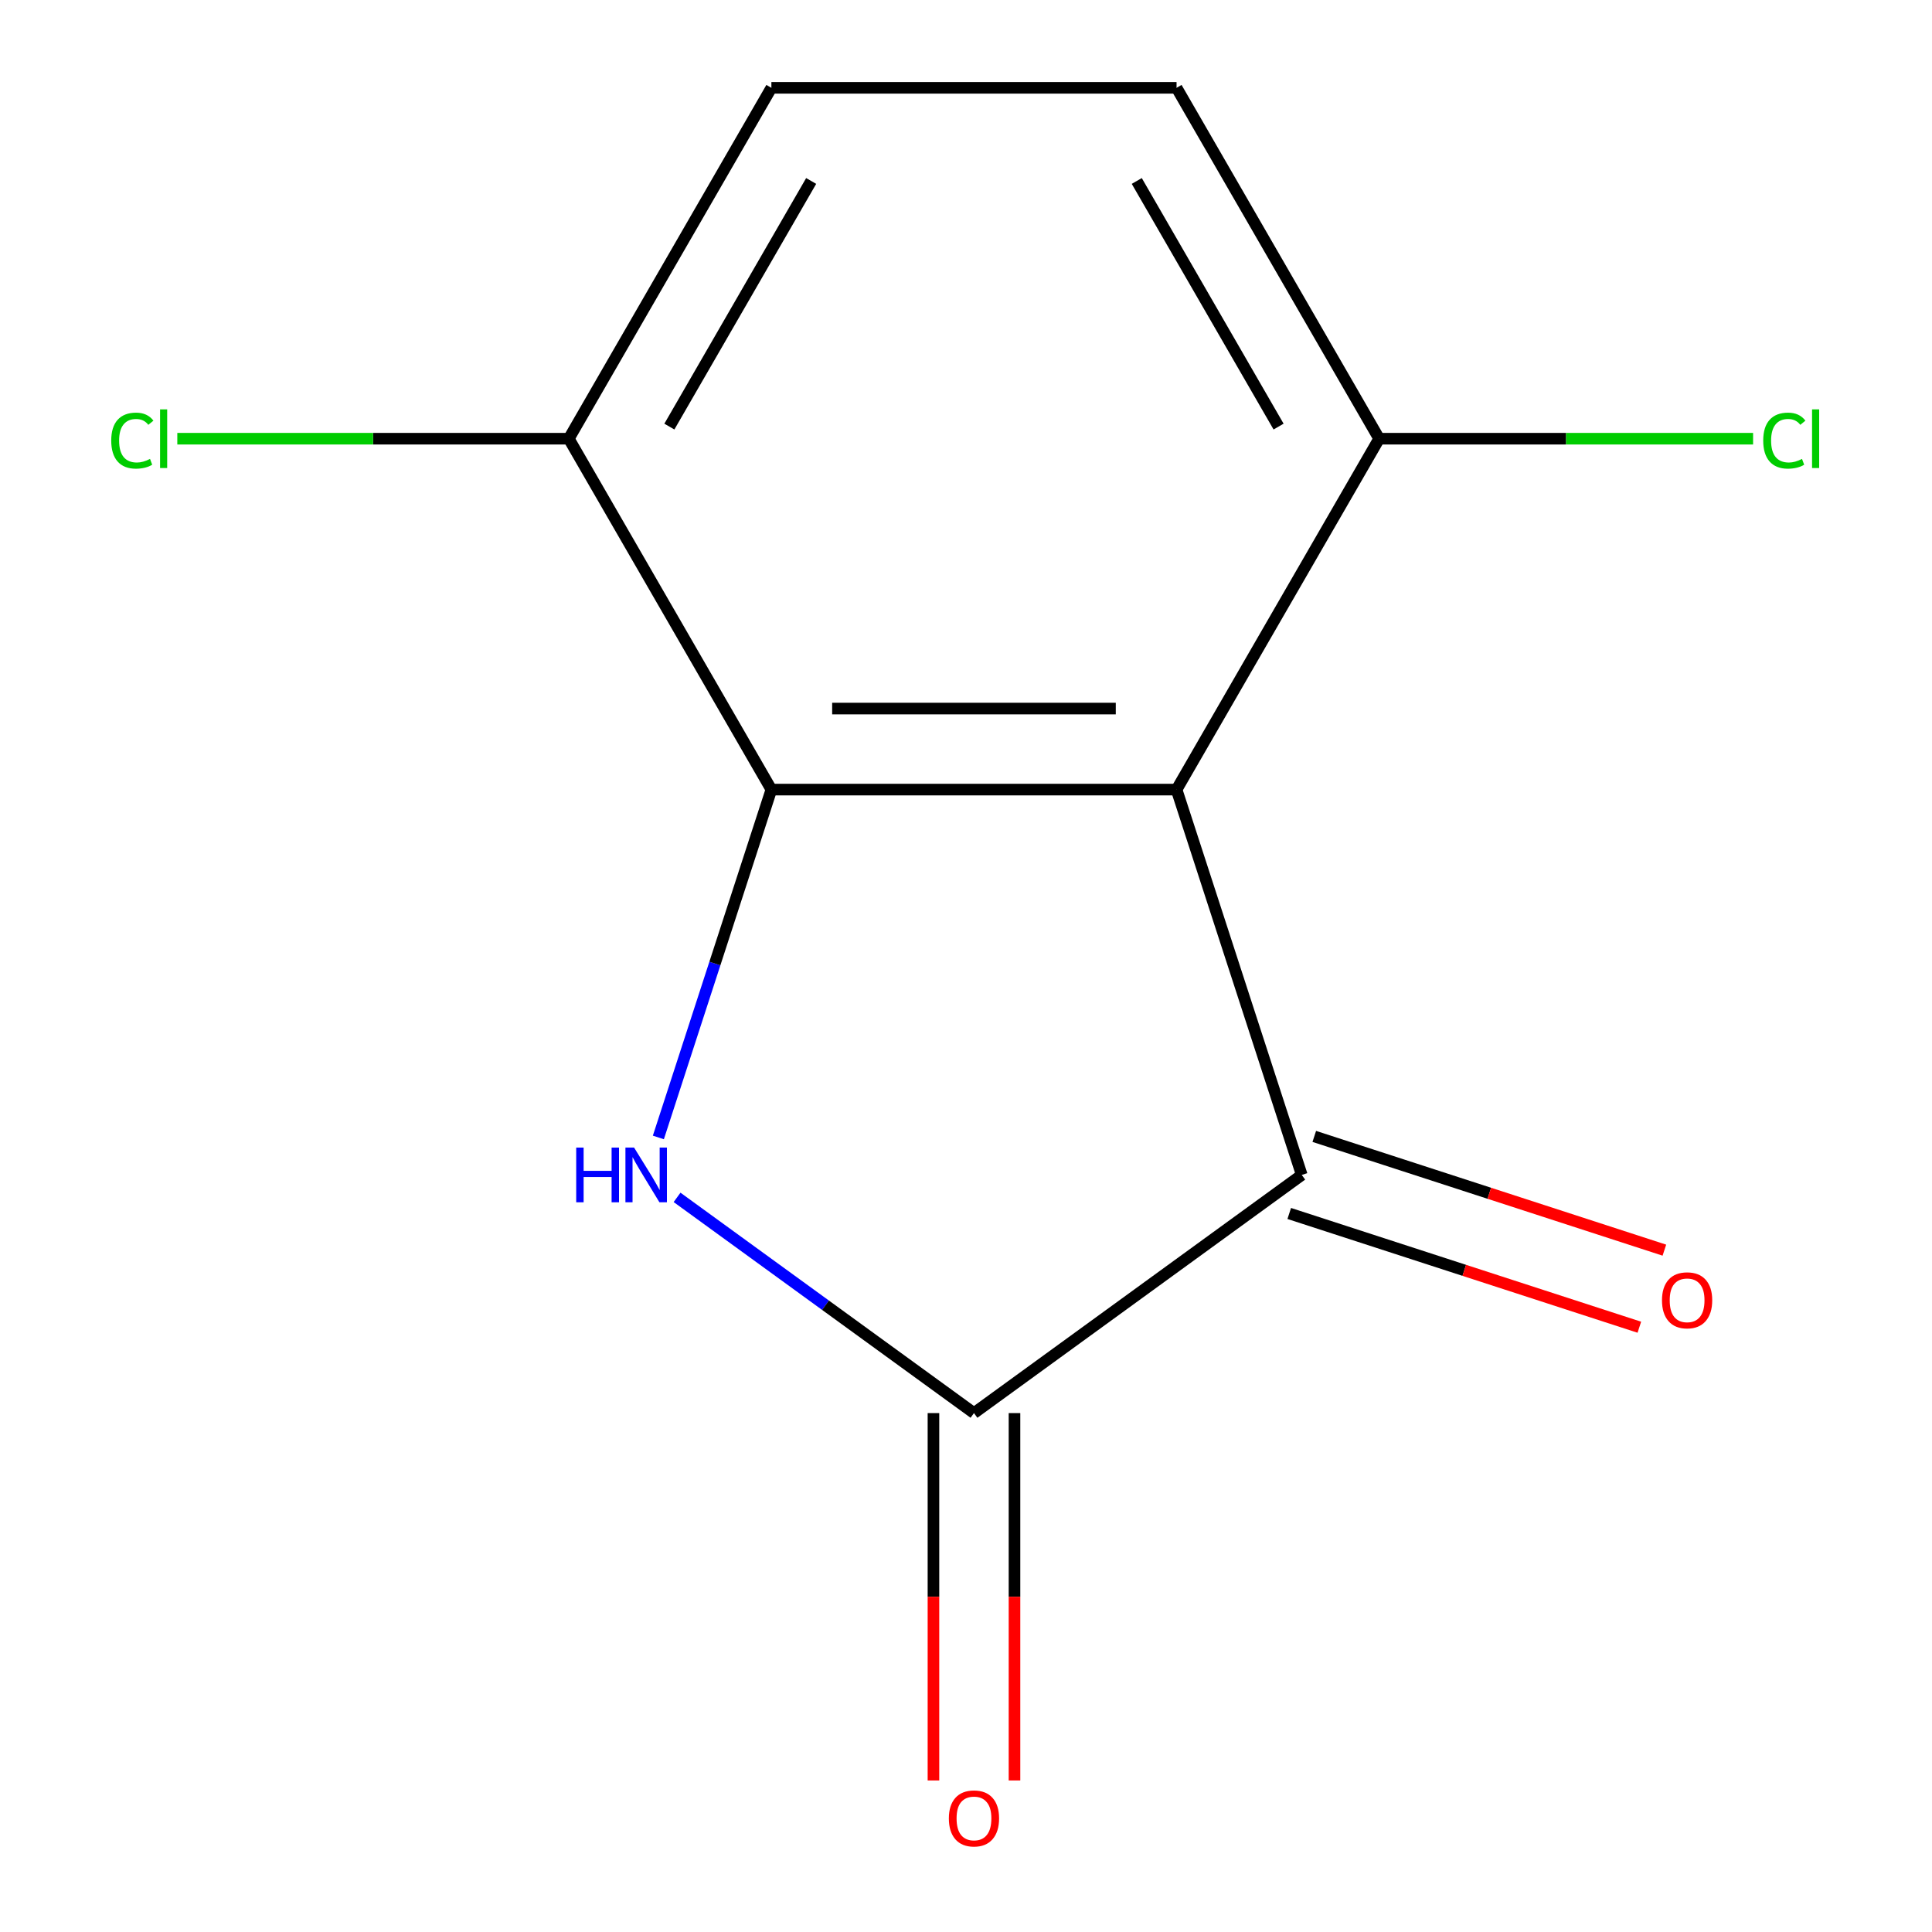 <?xml version='1.0' encoding='iso-8859-1'?>
<svg version='1.1' baseProfile='full'
              xmlns='http://www.w3.org/2000/svg'
                      xmlns:rdkit='http://www.rdkit.org/xml'
                      xmlns:xlink='http://www.w3.org/1999/xlink'
                  xml:space='preserve'
width='1000px' height='1000px' viewBox='0 0 1000 1000'>
<!-- END OF HEADER -->
<rect style='opacity:1.0;fill:#FFFFFF;stroke:none' width='1000' height='1000' x='0' y='0'> </rect>
<path class='bond-1' d='M 608.985,408.694 L 399.268,408.694' style='fill:none;fill-rule:evenodd;stroke:#000000;stroke-width:6px;stroke-linecap:butt;stroke-linejoin:miter;stroke-opacity:1' />
<path class='bond-1' d='M 577.527,366.751 L 430.726,366.751' style='fill:none;fill-rule:evenodd;stroke:#000000;stroke-width:6px;stroke-linecap:butt;stroke-linejoin:miter;stroke-opacity:1' />
<path class='bond-3' d='M 608.985,408.694 L 673.79,608.146' style='fill:none;fill-rule:evenodd;stroke:#000000;stroke-width:6px;stroke-linecap:butt;stroke-linejoin:miter;stroke-opacity:1' />
<path class='bond-4' d='M 608.985,408.694 L 713.843,227.074' style='fill:none;fill-rule:evenodd;stroke:#000000;stroke-width:6px;stroke-linecap:butt;stroke-linejoin:miter;stroke-opacity:1' />
<path class='bond-0' d='M 340.767,588.743 L 370.018,498.718' style='fill:none;fill-rule:evenodd;stroke:#0000FF;stroke-width:6px;stroke-linecap:butt;stroke-linejoin:miter;stroke-opacity:1' />
<path class='bond-0' d='M 370.018,498.718 L 399.268,408.694' style='fill:none;fill-rule:evenodd;stroke:#000000;stroke-width:6px;stroke-linecap:butt;stroke-linejoin:miter;stroke-opacity:1' />
<path class='bond-12' d='M 350.445,619.758 L 427.286,675.586' style='fill:none;fill-rule:evenodd;stroke:#0000FF;stroke-width:6px;stroke-linecap:butt;stroke-linejoin:miter;stroke-opacity:1' />
<path class='bond-12' d='M 427.286,675.586 L 504.126,731.414' style='fill:none;fill-rule:evenodd;stroke:#000000;stroke-width:6px;stroke-linecap:butt;stroke-linejoin:miter;stroke-opacity:1' />
<path class='bond-5' d='M 399.268,408.694 L 294.41,227.074' style='fill:none;fill-rule:evenodd;stroke:#000000;stroke-width:6px;stroke-linecap:butt;stroke-linejoin:miter;stroke-opacity:1' />
<path class='bond-2' d='M 504.126,731.414 L 673.79,608.146' style='fill:none;fill-rule:evenodd;stroke:#000000;stroke-width:6px;stroke-linecap:butt;stroke-linejoin:miter;stroke-opacity:1' />
<path class='bond-6' d='M 483.155,731.414 L 483.155,826.491' style='fill:none;fill-rule:evenodd;stroke:#000000;stroke-width:6px;stroke-linecap:butt;stroke-linejoin:miter;stroke-opacity:1' />
<path class='bond-6' d='M 483.155,826.491 L 483.155,921.567' style='fill:none;fill-rule:evenodd;stroke:#FF0000;stroke-width:6px;stroke-linecap:butt;stroke-linejoin:miter;stroke-opacity:1' />
<path class='bond-6' d='M 525.098,731.414 L 525.098,826.491' style='fill:none;fill-rule:evenodd;stroke:#000000;stroke-width:6px;stroke-linecap:butt;stroke-linejoin:miter;stroke-opacity:1' />
<path class='bond-6' d='M 525.098,826.491 L 525.098,921.567' style='fill:none;fill-rule:evenodd;stroke:#FF0000;stroke-width:6px;stroke-linecap:butt;stroke-linejoin:miter;stroke-opacity:1' />
<path class='bond-7' d='M 667.31,628.091 L 757.914,657.53' style='fill:none;fill-rule:evenodd;stroke:#000000;stroke-width:6px;stroke-linecap:butt;stroke-linejoin:miter;stroke-opacity:1' />
<path class='bond-7' d='M 757.914,657.53 L 848.519,686.969' style='fill:none;fill-rule:evenodd;stroke:#FF0000;stroke-width:6px;stroke-linecap:butt;stroke-linejoin:miter;stroke-opacity:1' />
<path class='bond-7' d='M 680.271,588.201 L 770.876,617.64' style='fill:none;fill-rule:evenodd;stroke:#000000;stroke-width:6px;stroke-linecap:butt;stroke-linejoin:miter;stroke-opacity:1' />
<path class='bond-7' d='M 770.876,617.64 L 861.48,647.079' style='fill:none;fill-rule:evenodd;stroke:#FF0000;stroke-width:6px;stroke-linecap:butt;stroke-linejoin:miter;stroke-opacity:1' />
<path class='bond-8' d='M 713.843,227.074 L 608.985,45.455' style='fill:none;fill-rule:evenodd;stroke:#000000;stroke-width:6px;stroke-linecap:butt;stroke-linejoin:miter;stroke-opacity:1' />
<path class='bond-8' d='M 661.79,220.803 L 588.389,93.669' style='fill:none;fill-rule:evenodd;stroke:#000000;stroke-width:6px;stroke-linecap:butt;stroke-linejoin:miter;stroke-opacity:1' />
<path class='bond-10' d='M 713.843,227.074 L 810.619,227.074' style='fill:none;fill-rule:evenodd;stroke:#000000;stroke-width:6px;stroke-linecap:butt;stroke-linejoin:miter;stroke-opacity:1' />
<path class='bond-10' d='M 810.619,227.074 L 907.396,227.074' style='fill:none;fill-rule:evenodd;stroke:#00CC00;stroke-width:6px;stroke-linecap:butt;stroke-linejoin:miter;stroke-opacity:1' />
<path class='bond-11' d='M 294.41,227.074 L 193.093,227.074' style='fill:none;fill-rule:evenodd;stroke:#000000;stroke-width:6px;stroke-linecap:butt;stroke-linejoin:miter;stroke-opacity:1' />
<path class='bond-11' d='M 193.093,227.074 L 91.777,227.074' style='fill:none;fill-rule:evenodd;stroke:#00CC00;stroke-width:6px;stroke-linecap:butt;stroke-linejoin:miter;stroke-opacity:1' />
<path class='bond-13' d='M 294.41,227.074 L 399.268,45.455' style='fill:none;fill-rule:evenodd;stroke:#000000;stroke-width:6px;stroke-linecap:butt;stroke-linejoin:miter;stroke-opacity:1' />
<path class='bond-13' d='M 346.463,220.803 L 419.863,93.669' style='fill:none;fill-rule:evenodd;stroke:#000000;stroke-width:6px;stroke-linecap:butt;stroke-linejoin:miter;stroke-opacity:1' />
<path class='bond-9' d='M 608.985,45.455 L 399.268,45.455' style='fill:none;fill-rule:evenodd;stroke:#000000;stroke-width:6px;stroke-linecap:butt;stroke-linejoin:miter;stroke-opacity:1' />
<path  class='atom-1' d='M 298.242 593.986
L 302.082 593.986
L 302.082 606.026
L 316.562 606.026
L 316.562 593.986
L 320.402 593.986
L 320.402 622.306
L 316.562 622.306
L 316.562 609.226
L 302.082 609.226
L 302.082 622.306
L 298.242 622.306
L 298.242 593.986
' fill='#0000FF'/>
<path  class='atom-1' d='M 328.202 593.986
L 337.482 608.986
Q 338.402 610.466, 339.882 613.146
Q 341.362 615.826, 341.442 615.986
L 341.442 593.986
L 345.202 593.986
L 345.202 622.306
L 341.322 622.306
L 331.362 605.906
Q 330.202 603.986, 328.962 601.786
Q 327.762 599.586, 327.402 598.906
L 327.402 622.306
L 323.722 622.306
L 323.722 593.986
L 328.202 593.986
' fill='#0000FF'/>
<path  class='atom-7' d='M 491.126 941.21
Q 491.126 934.41, 494.486 930.61
Q 497.846 926.81, 504.126 926.81
Q 510.406 926.81, 513.766 930.61
Q 517.126 934.41, 517.126 941.21
Q 517.126 948.09, 513.726 952.01
Q 510.326 955.89, 504.126 955.89
Q 497.886 955.89, 494.486 952.01
Q 491.126 948.13, 491.126 941.21
M 504.126 952.69
Q 508.446 952.69, 510.766 949.81
Q 513.126 946.89, 513.126 941.21
Q 513.126 935.65, 510.766 932.85
Q 508.446 930.01, 504.126 930.01
Q 499.806 930.01, 497.446 932.81
Q 495.126 935.61, 495.126 941.21
Q 495.126 946.93, 497.446 949.81
Q 499.806 952.69, 504.126 952.69
' fill='#FF0000'/>
<path  class='atom-8' d='M 860.242 673.032
Q 860.242 666.232, 863.602 662.432
Q 866.962 658.632, 873.242 658.632
Q 879.522 658.632, 882.882 662.432
Q 886.242 666.232, 886.242 673.032
Q 886.242 679.912, 882.842 683.832
Q 879.442 687.712, 873.242 687.712
Q 867.002 687.712, 863.602 683.832
Q 860.242 679.952, 860.242 673.032
M 873.242 684.512
Q 877.562 684.512, 879.882 681.632
Q 882.242 678.712, 882.242 673.032
Q 882.242 667.472, 879.882 664.672
Q 877.562 661.832, 873.242 661.832
Q 868.922 661.832, 866.562 664.632
Q 864.242 667.432, 864.242 673.032
Q 864.242 678.752, 866.562 681.632
Q 868.922 684.512, 873.242 684.512
' fill='#FF0000'/>
<path  class='atom-11' d='M 912.639 228.054
Q 912.639 221.014, 915.919 217.334
Q 919.239 213.614, 925.519 213.614
Q 931.359 213.614, 934.479 217.734
L 931.839 219.894
Q 929.559 216.894, 925.519 216.894
Q 921.239 216.894, 918.959 219.774
Q 916.719 222.614, 916.719 228.054
Q 916.719 233.654, 919.039 236.534
Q 921.399 239.414, 925.959 239.414
Q 929.079 239.414, 932.719 237.534
L 933.839 240.534
Q 932.359 241.494, 930.119 242.054
Q 927.879 242.614, 925.399 242.614
Q 919.239 242.614, 915.919 238.854
Q 912.639 235.094, 912.639 228.054
' fill='#00CC00'/>
<path  class='atom-11' d='M 937.919 211.894
L 941.599 211.894
L 941.599 242.254
L 937.919 242.254
L 937.919 211.894
' fill='#00CC00'/>
<path  class='atom-12' d='M 57.574 228.054
Q 57.574 221.014, 60.854 217.334
Q 64.174 213.614, 70.454 213.614
Q 76.294 213.614, 79.414 217.734
L 76.774 219.894
Q 74.494 216.894, 70.454 216.894
Q 66.174 216.894, 63.894 219.774
Q 61.654 222.614, 61.654 228.054
Q 61.654 233.654, 63.974 236.534
Q 66.334 239.414, 70.894 239.414
Q 74.014 239.414, 77.654 237.534
L 78.774 240.534
Q 77.294 241.494, 75.054 242.054
Q 72.814 242.614, 70.334 242.614
Q 64.174 242.614, 60.854 238.854
Q 57.574 235.094, 57.574 228.054
' fill='#00CC00'/>
<path  class='atom-12' d='M 82.854 211.894
L 86.534 211.894
L 86.534 242.254
L 82.854 242.254
L 82.854 211.894
' fill='#00CC00'/>
</svg>
